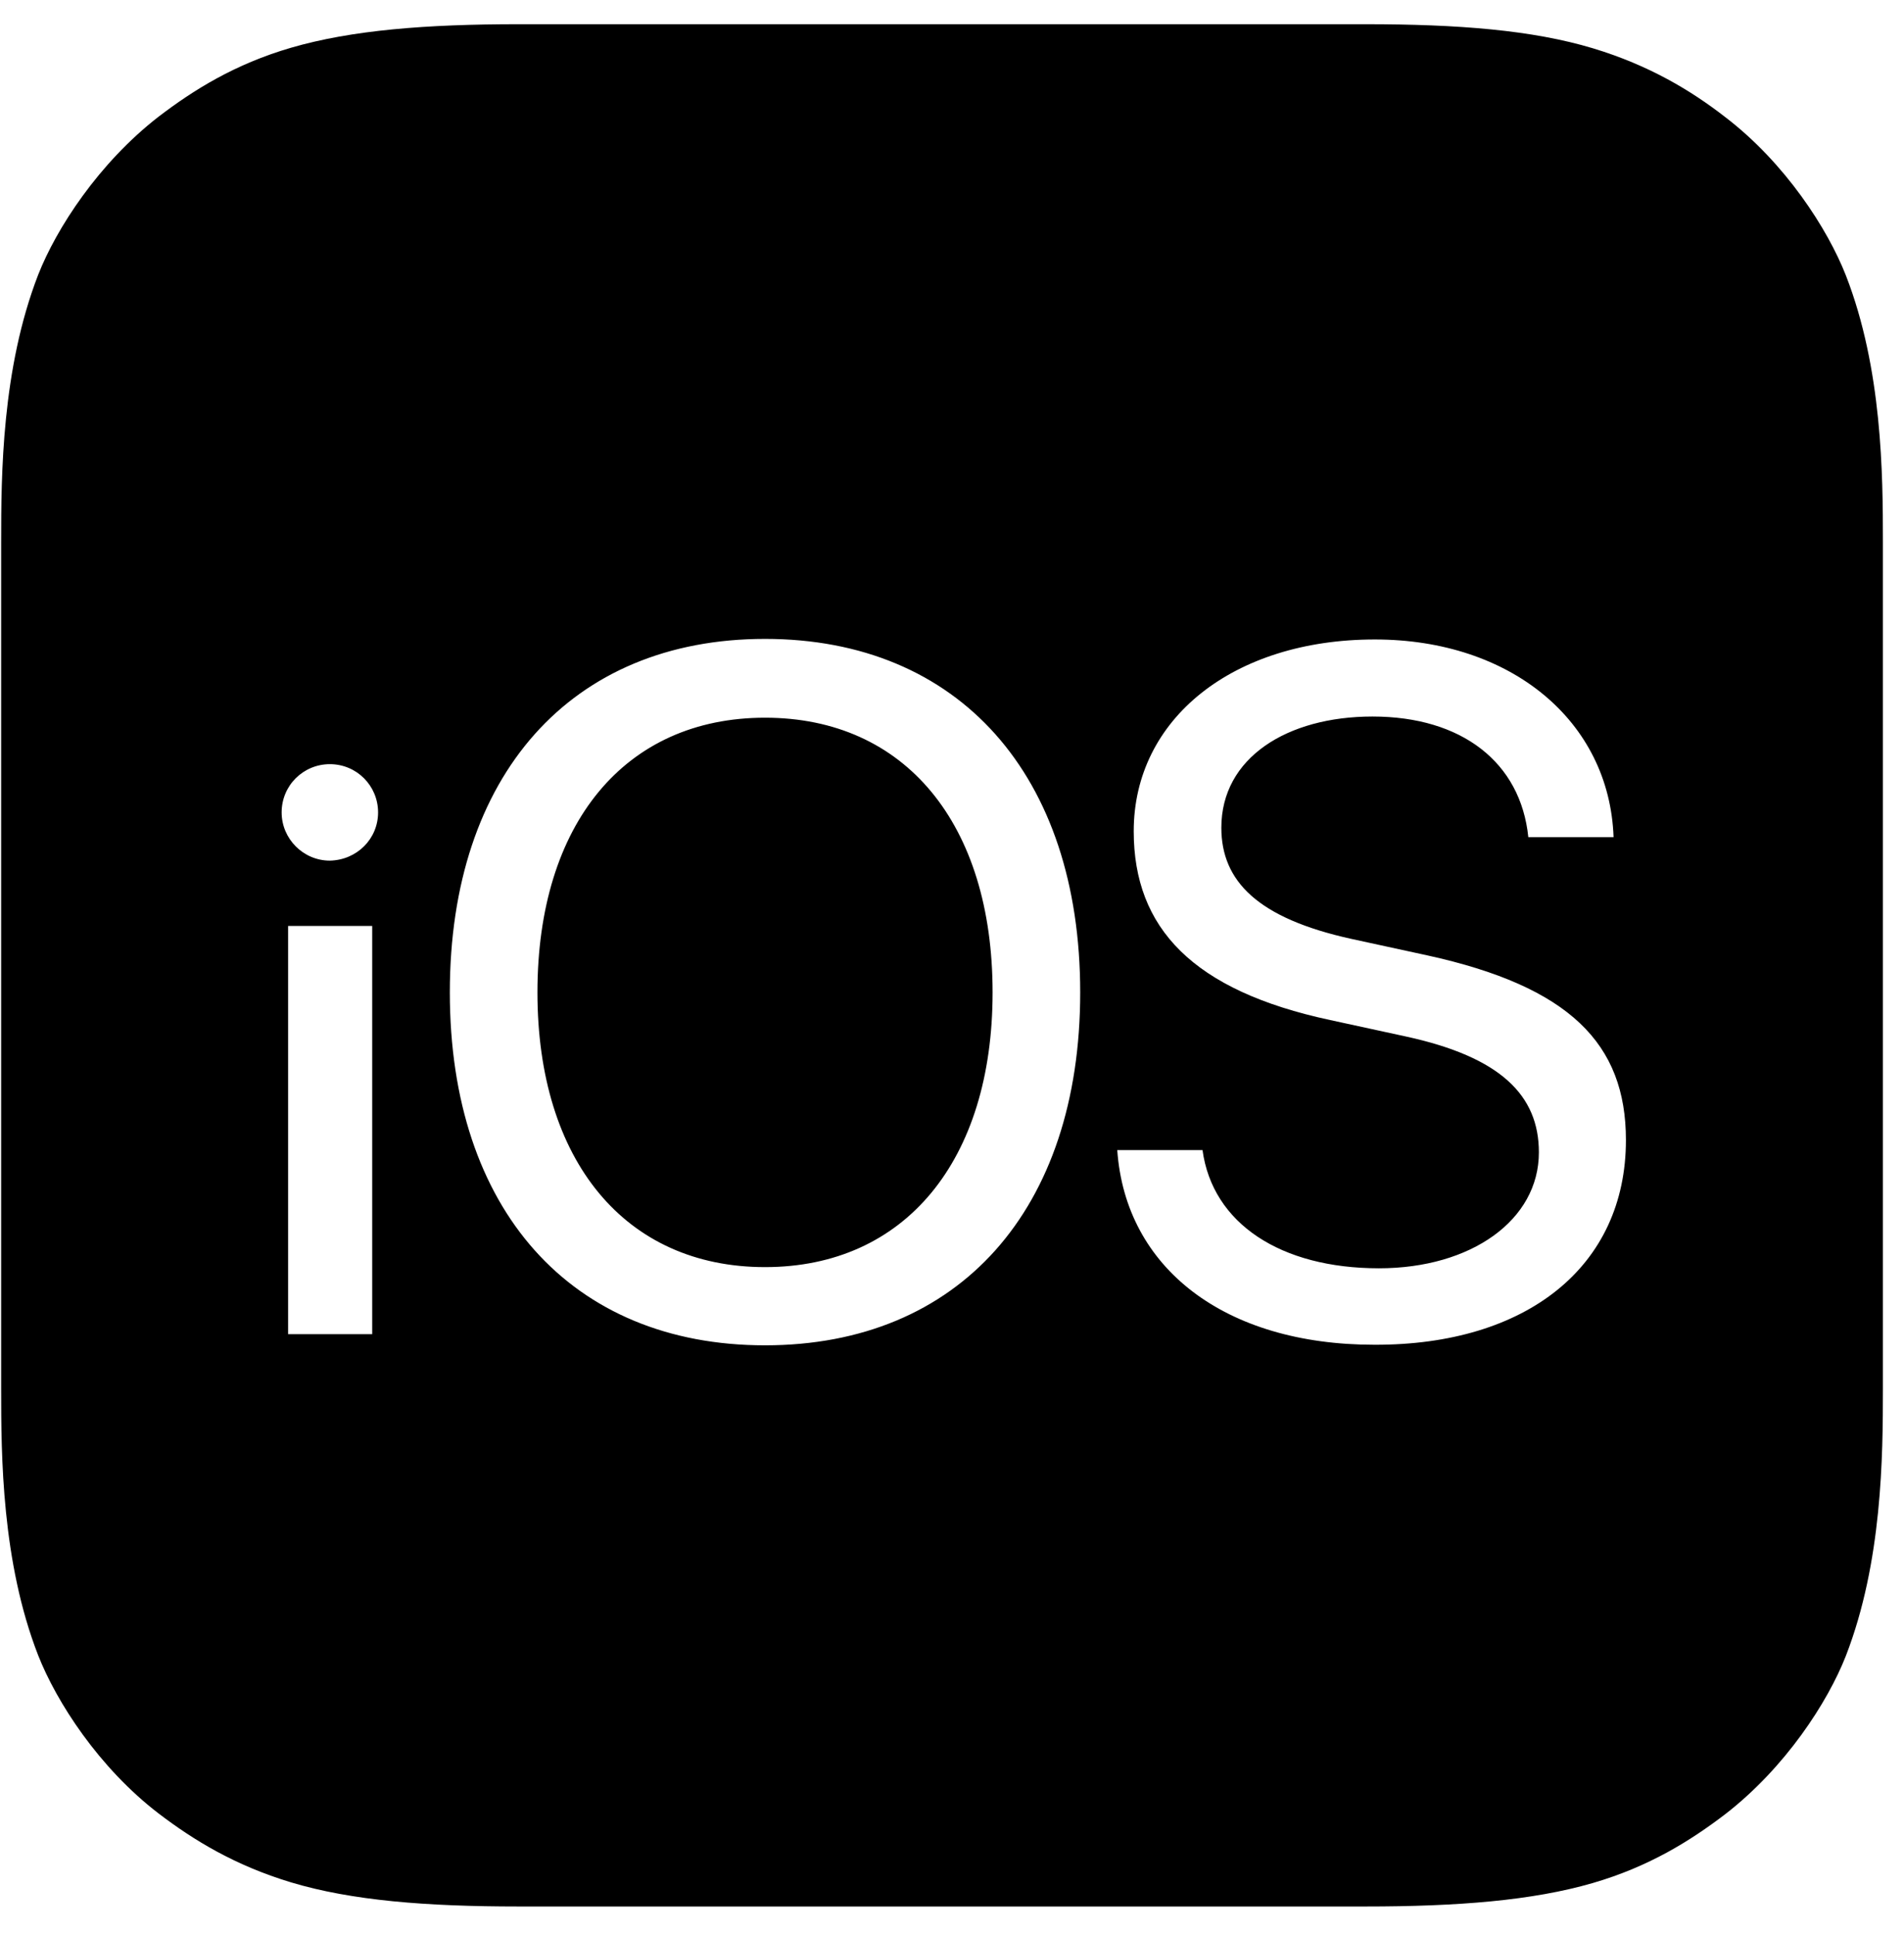 <svg width="63" height="64" viewBox="0 0 63 64" fill="none" xmlns="http://www.w3.org/2000/svg">
<path d="M32.843 32.828C32.843 38.393 29.944 41.915 25.313 41.915C20.682 41.915 17.783 38.393 17.783 32.828C17.783 27.244 20.682 23.741 25.313 23.741C29.944 23.741 32.843 27.244 32.843 32.828ZM62.302 17.923V45.942C62.302 48.16 62.283 51.663 61.076 54.776C60.473 56.313 59.072 58.473 57.087 60.01C55.939 60.886 54.577 61.742 52.709 62.287C50.705 62.87 48.234 63.065 45.179 63.065H17.16C14.105 63.065 11.634 62.87 9.63 62.267C7.762 61.703 6.4 60.866 5.252 59.991C3.268 58.473 1.867 56.294 1.263 54.757C0.057 51.663 0.038 48.16 0.038 45.942V17.923C0.038 15.705 0.057 12.203 1.263 9.09C1.867 7.552 3.268 5.393 5.252 3.856C6.4 2.98 7.762 2.124 9.63 1.579C11.634 0.995 14.105 0.801 17.16 0.801H45.179C48.254 0.801 50.705 0.995 52.709 1.598C54.577 2.163 55.959 2.999 57.087 3.875C59.072 5.393 60.473 7.572 61.076 9.109C62.283 12.203 62.302 15.705 62.302 17.923ZM12.315 44.133V30.629H9.533V44.133H12.315ZM12.51 26.874C12.51 25.998 11.809 25.278 10.914 25.278C10.039 25.278 9.319 25.979 9.319 26.874C9.319 27.75 10.039 28.469 10.914 28.469C11.809 28.45 12.51 27.75 12.51 26.874ZM35.742 32.828C35.742 25.648 31.734 21.134 25.313 21.134C18.892 21.134 14.884 25.648 14.884 32.828C14.884 40.008 18.892 44.502 25.313 44.502C31.734 44.502 35.742 40.008 35.742 32.828ZM53.799 37.712C53.799 34.521 51.931 32.633 47.222 31.602L44.712 31.057C41.619 30.376 40.412 29.15 40.412 27.38C40.412 25.064 42.591 23.702 45.413 23.702C48.37 23.702 50.316 25.22 50.569 27.691H53.39C53.254 23.858 50.005 21.153 45.491 21.153C40.801 21.153 37.513 23.78 37.513 27.497C37.513 30.707 39.478 32.77 44.012 33.742L46.522 34.287C49.655 34.968 50.919 36.233 50.919 38.12C50.919 40.358 48.682 41.954 45.627 41.954C42.377 41.954 40.12 40.475 39.789 38.043H36.968C37.241 41.953 40.529 44.483 45.471 44.483C50.511 44.502 53.799 41.895 53.799 37.712Z" fill="black"/>
</svg>
